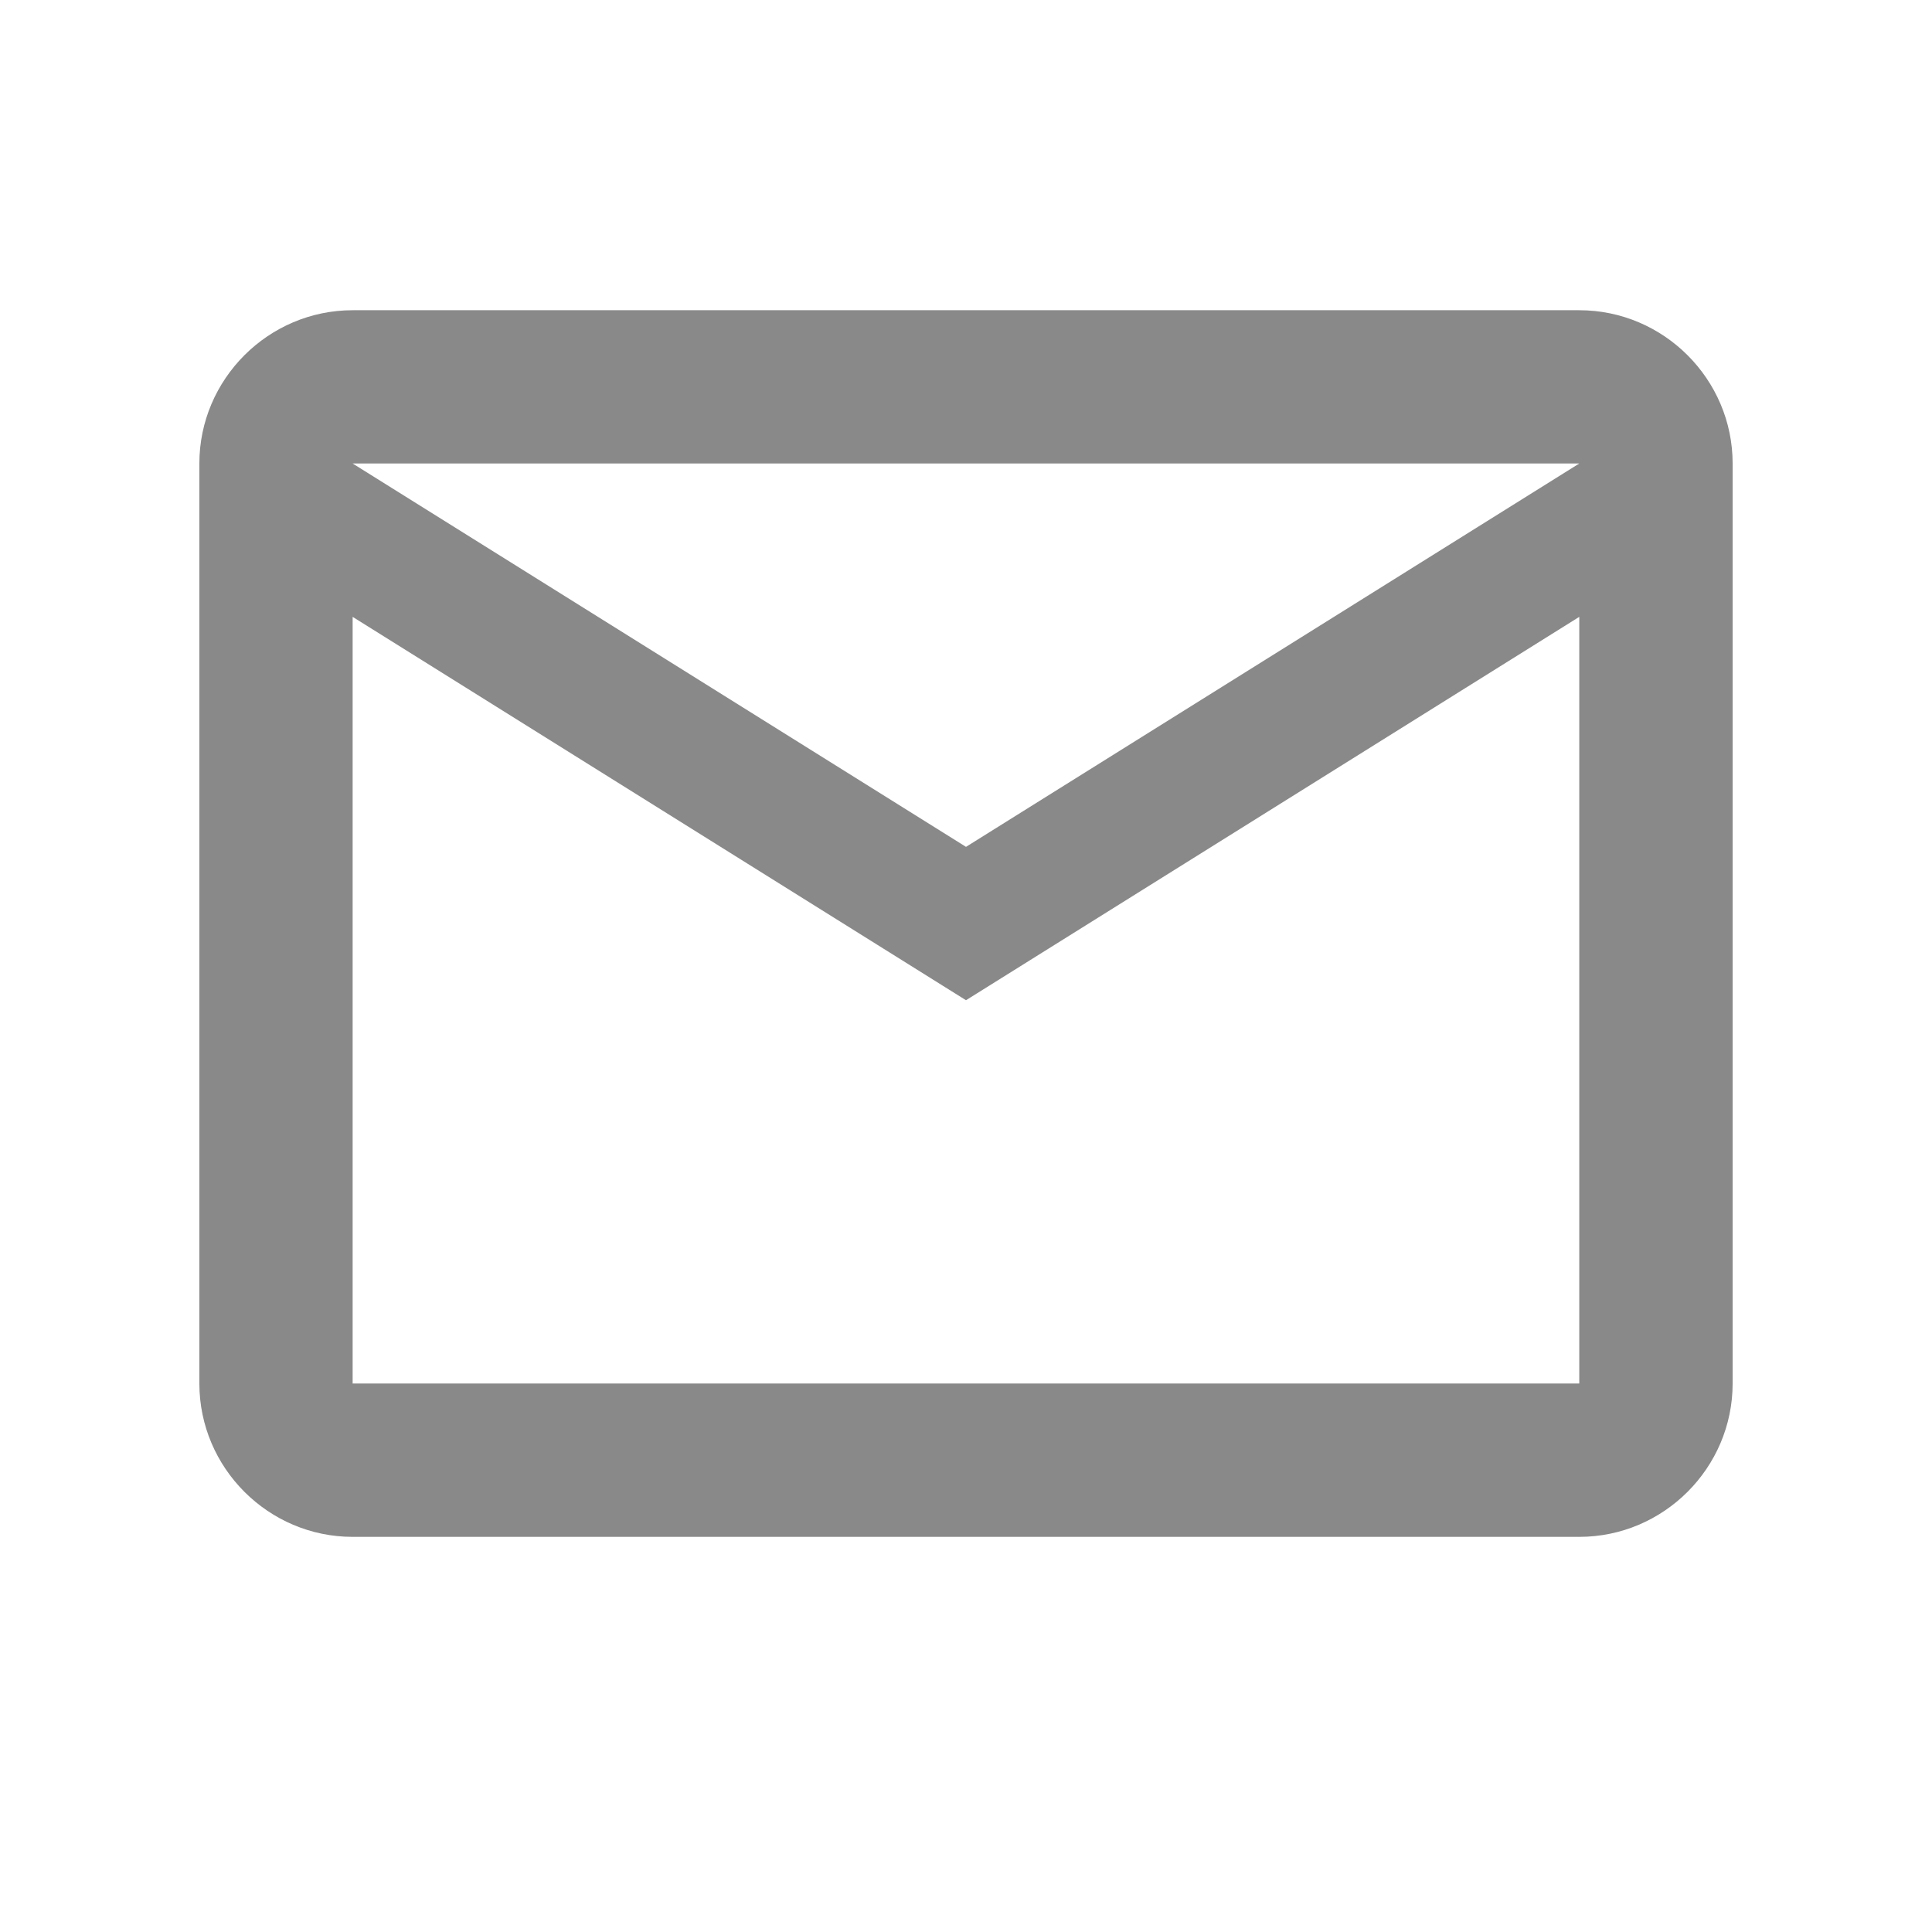 <svg width="21" height="21" viewBox="0 0 21 21" fill="none" xmlns="http://www.w3.org/2000/svg">
<path d="M18.833 5.038C18.833 4.122 18.083 3.372 17.166 3.372H3.833C2.917 3.372 2.167 4.122 2.167 5.038V15.038C2.167 15.955 2.917 16.705 3.833 16.705H17.166C18.083 16.705 18.833 15.955 18.833 15.038V5.038ZM17.166 5.038L10.5 9.205L3.833 5.038H17.166ZM17.166 15.038H3.833V6.705L10.5 10.872L17.166 6.705V15.038Z" fill="#898989"/>
</svg>
